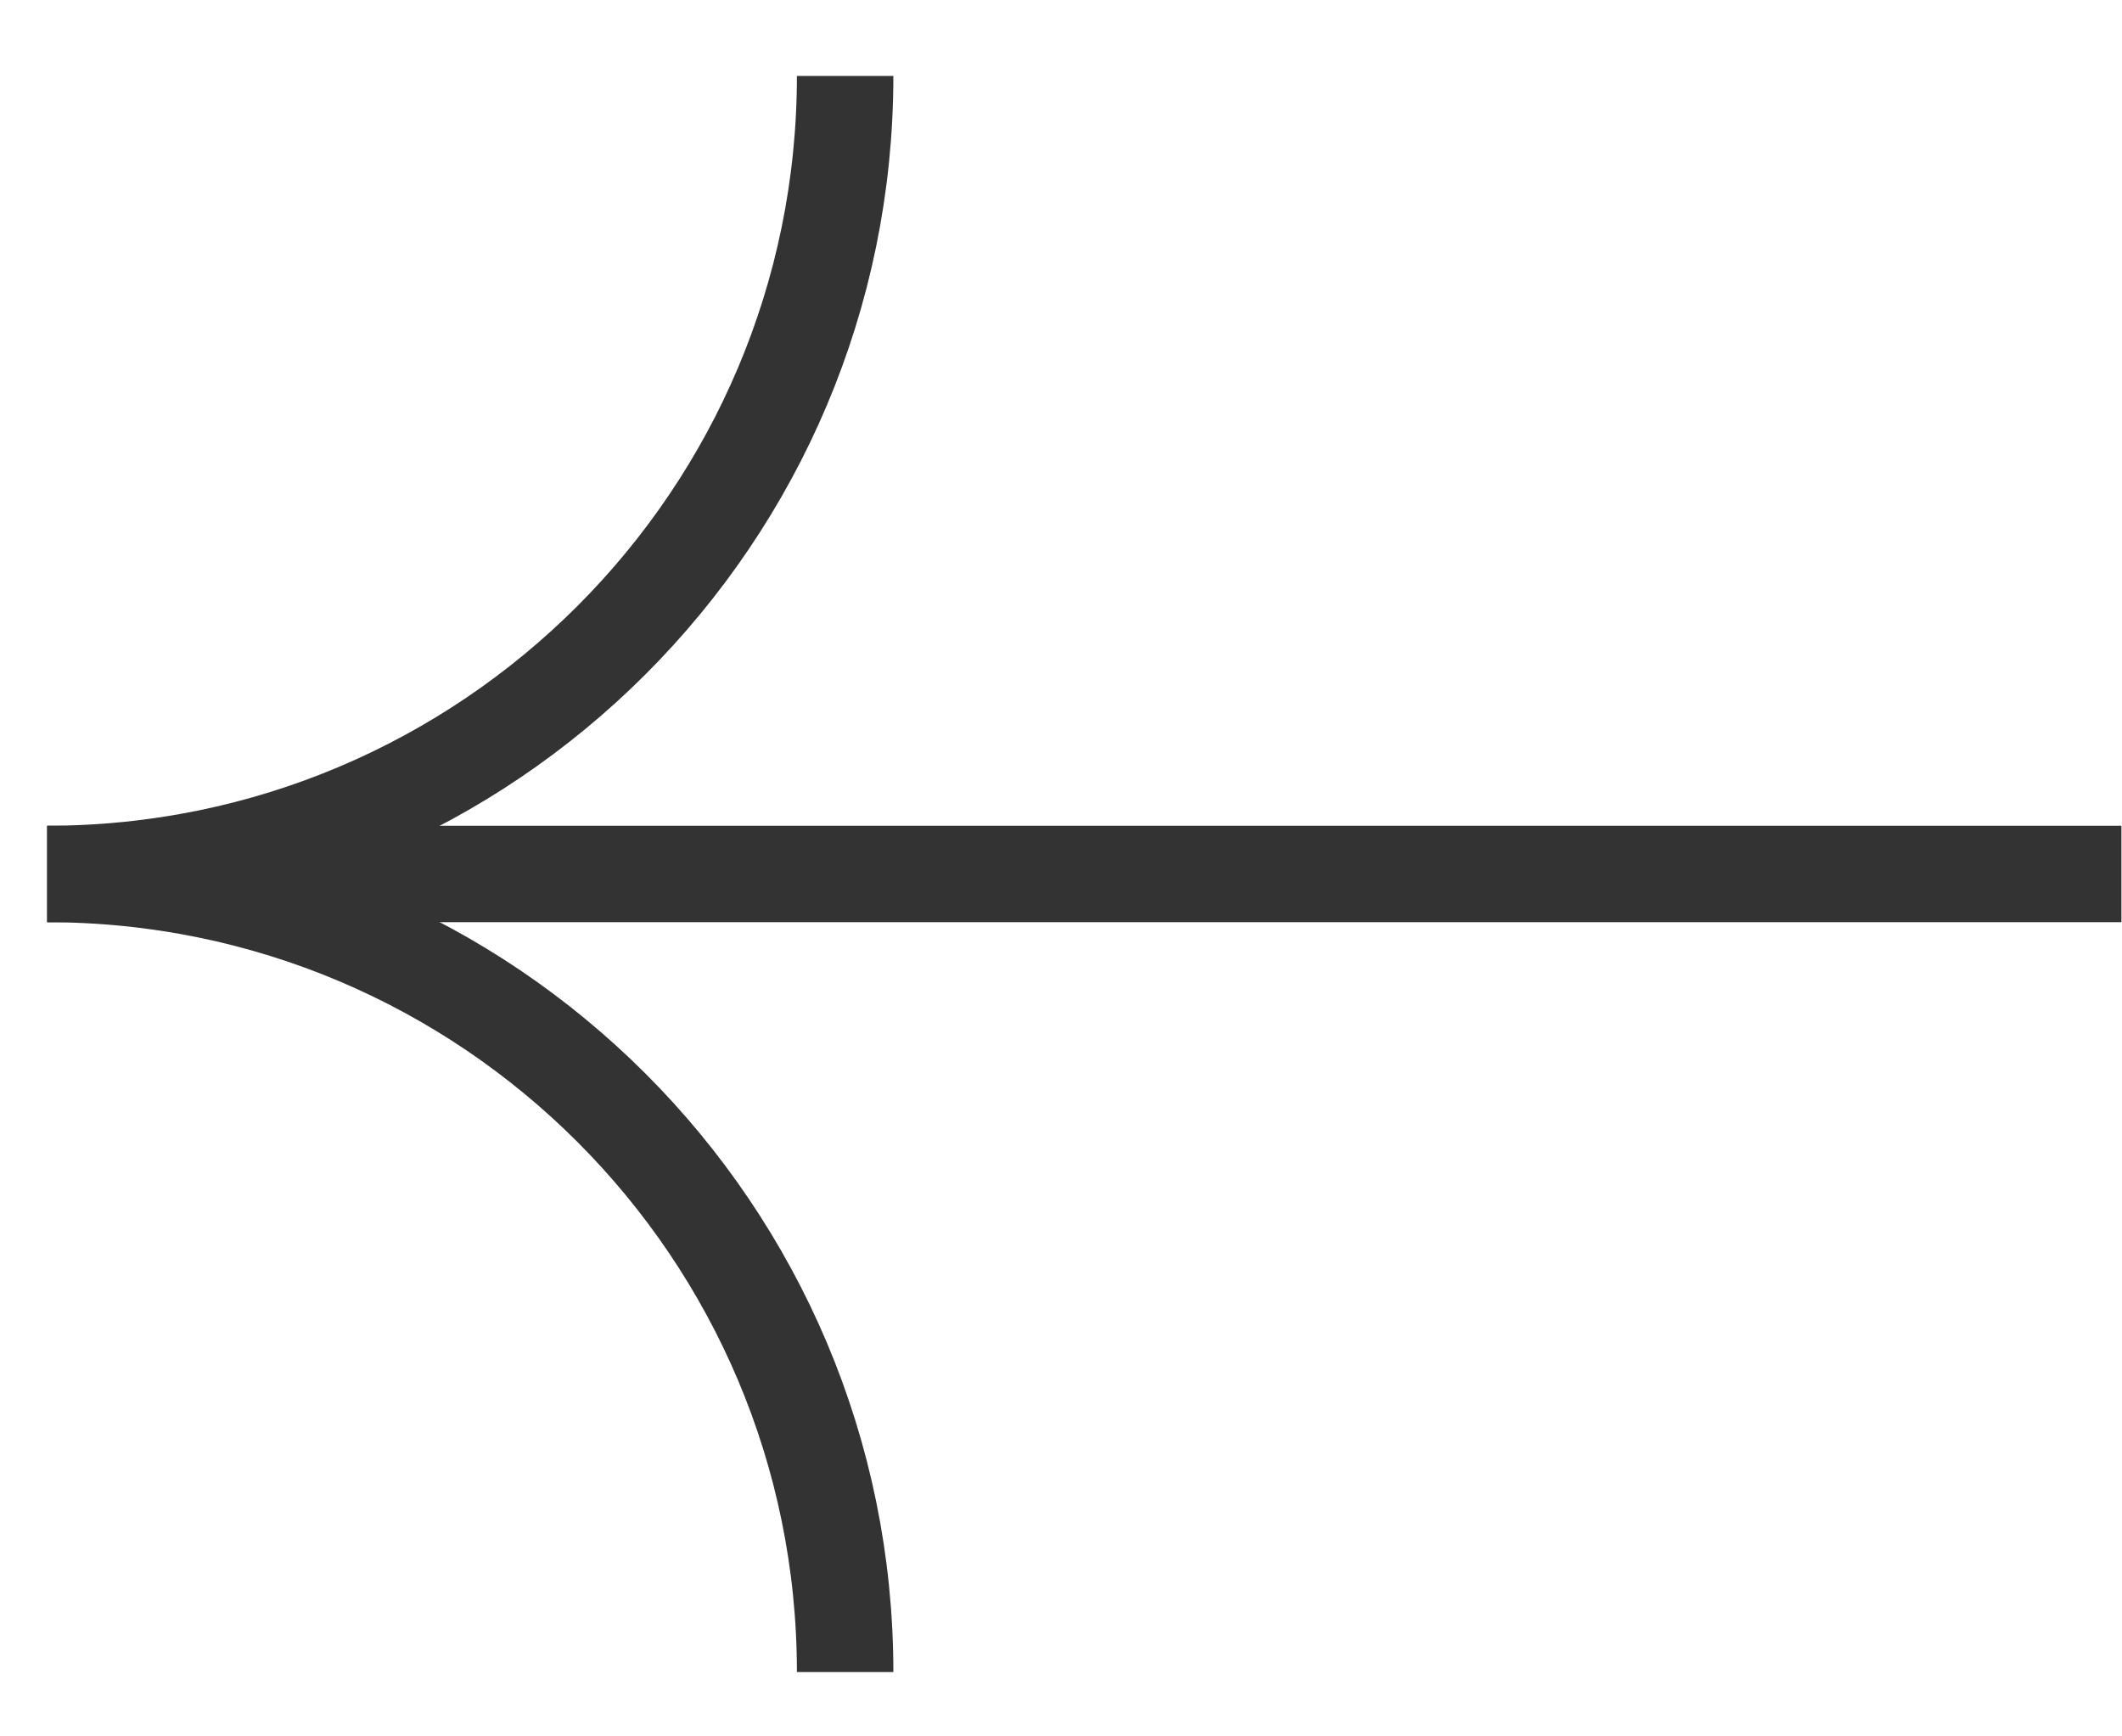 <svg xmlns="http://www.w3.org/2000/svg" width="22" height="18" viewBox="0 0 22 18" fill="none"><g clip-path="url(#clip0_1251_3847)"><path d="M21.994 9.06L1.19 9.06" stroke="#333333" stroke-miterlimit="10"></path><path d="M0.489 9.06C5.058 9.06 8.762 12.764 8.762 17.333" stroke="#333333" stroke-miterlimit="10"></path><path d="M8.762 0.787C8.762 5.356 5.058 9.06 0.489 9.06" stroke="#333333" stroke-miterlimit="10"></path></g><defs><clipPath id="clip0_1251_3847"><rect width="16.546" height="21.505" fill="white" transform="translate(0.489 17.333) rotate(-90)"></rect></clipPath></defs></svg>
